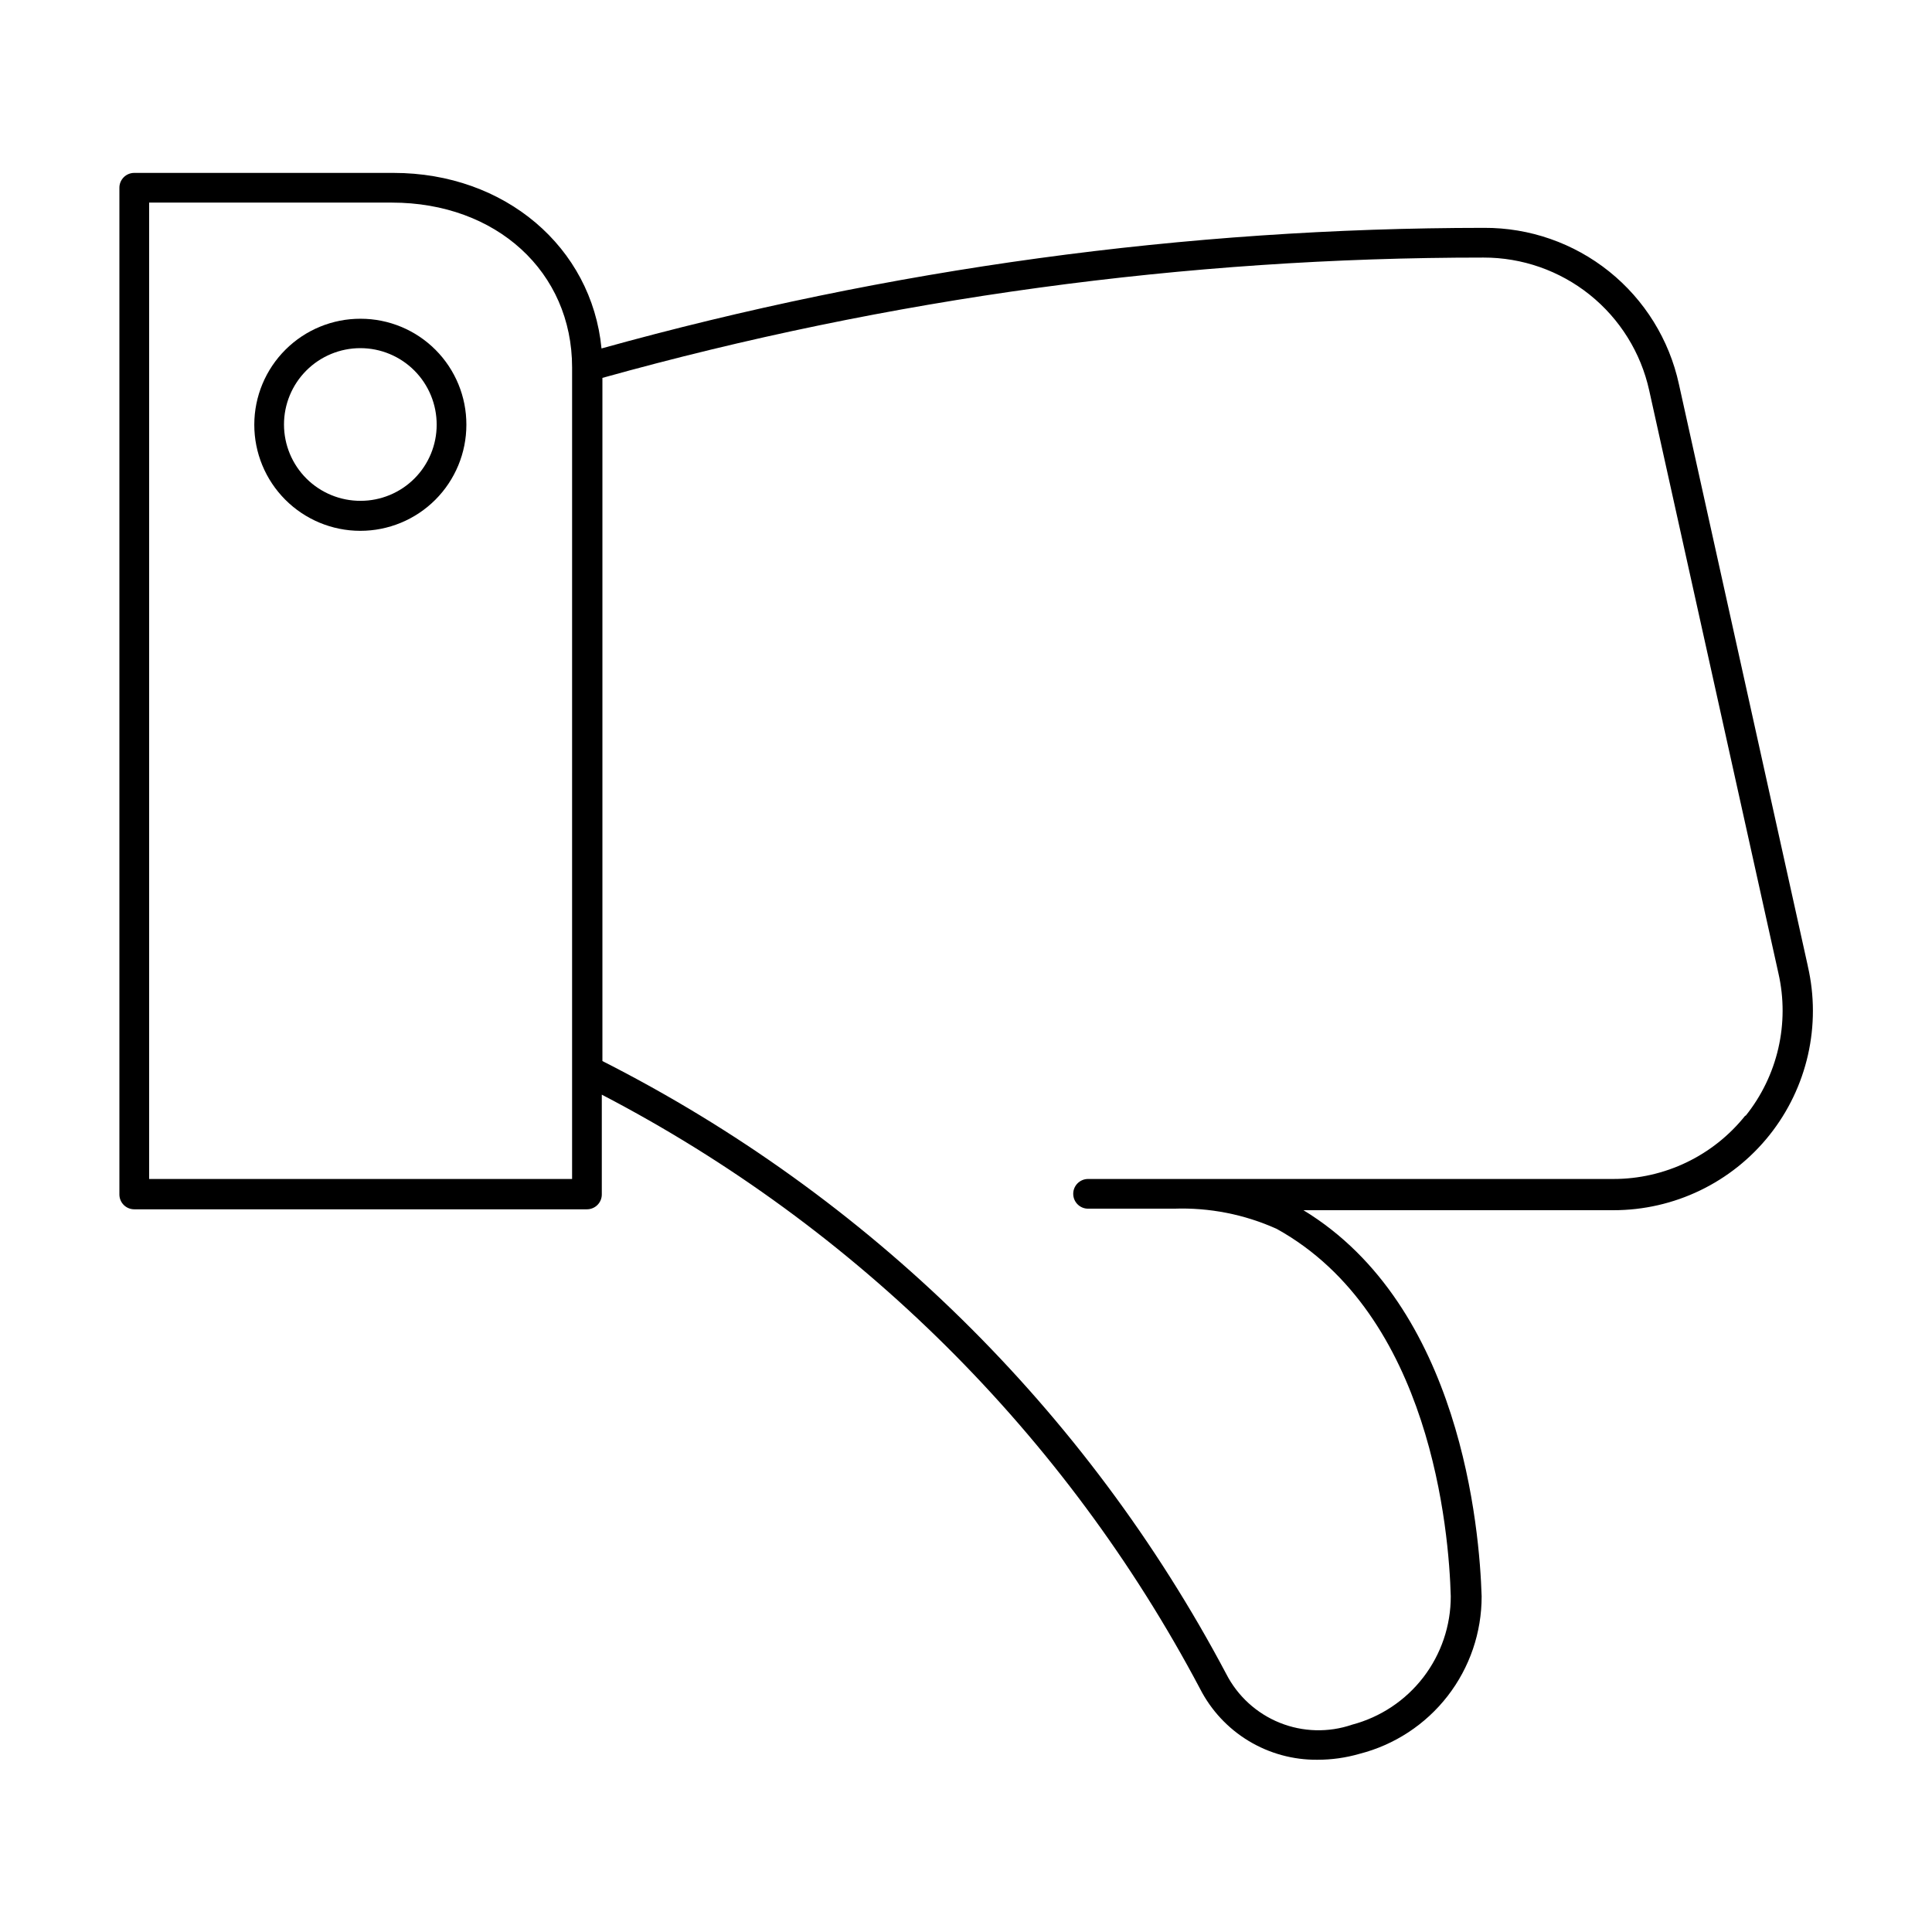 <?xml version="1.0" encoding="UTF-8"?>
<!-- The Best Svg Icon site in the world: iconSvg.co, Visit us! https://iconsvg.co -->
<svg fill="#000000" width="800px" height="800px" version="1.1" viewBox="144 144 512 512" xmlns="http://www.w3.org/2000/svg">
 <g>
  <path d="m623.09 400-34.164-154.21c-2.559-11.773-9.086-22.309-18.488-29.848-9.398-7.535-21.102-11.617-33.152-11.559-79.043 0.031-157.72 10.781-233.88 31.961-2.598-26.844-25.586-46.523-55.105-46.523h-68.723c-2.176 0-3.938 1.762-3.938 3.934v266.79c0 1.043 0.414 2.043 1.152 2.781 0.738 0.738 1.742 1.152 2.785 1.152h119.97c1.043 0 2.047-0.414 2.785-1.152 0.738-0.738 1.152-1.738 1.152-2.781v-26.449c67.602 35.172 122.9 90.086 158.54 157.44 2.922 5.715 7.383 10.504 12.875 13.824 5.492 3.324 11.801 5.051 18.219 4.992 3.781 0.008 7.547-0.523 11.18-1.574 9.266-2.367 17.477-7.754 23.336-15.309 5.859-7.559 9.031-16.852 9.016-26.414-0.551-17.789-5.434-76.91-47.23-102.34h82.105c16.113 0.027 31.359-7.301 41.402-19.902 10.043-12.605 13.785-29.105 10.156-44.805zm-327.48 56.441h-112.09v-258.75h64.312c27.711 0 47.781 18.344 47.781 43.691zm310.95-16.848c-8.488 10.672-21.391 16.879-35.027 16.848h-115.96-13.145-10.078c-2.172 0-3.934 1.762-3.934 3.934 0 2.176 1.762 3.938 3.934 3.938h9.055 13.695c9.371-0.332 18.691 1.5 27.238 5.352 40.934 22.672 45.656 80.215 46.129 97.375v0.004c0.016 7.758-2.543 15.305-7.269 21.457-4.731 6.152-11.363 10.566-18.863 12.551-6.254 2.144-13.07 1.969-19.199-0.504-6.133-2.473-11.168-7.074-14.18-12.957-37.016-69.902-94.762-126.63-165.31-162.4v-181.05c76.02-21.18 154.57-31.906 233.48-31.883 10.238-0.023 20.176 3.449 28.168 9.852 7.988 6.402 13.551 15.34 15.758 25.336l34.242 154.45c3.035 13.293-0.184 27.246-8.738 37.867z"/>
  <path d="m239.57 228.47c-7.457-0.023-14.617 2.922-19.902 8.184-5.289 5.262-8.266 12.406-8.277 19.867-0.016 7.457 2.934 14.613 8.203 19.895 5.266 5.281 12.414 8.254 19.871 8.258 7.457 0.008 14.613-2.949 19.891-8.219 5.273-5.273 8.238-12.426 8.238-19.883 0.023-7.445-2.922-14.594-8.18-19.867-5.258-5.273-12.398-8.234-19.844-8.234zm0 48.254c-5.375 0.02-10.535-2.098-14.348-5.887-3.809-3.793-5.953-8.945-5.961-14.316-0.008-5.375 2.125-10.531 5.926-14.332 3.801-3.801 8.957-5.934 14.332-5.926 5.375 0.004 10.523 2.152 14.316 5.961 3.789 3.812 5.906 8.973 5.887 14.348 0 5.344-2.121 10.469-5.902 14.25-3.777 3.777-8.906 5.902-14.25 5.902z"/>
 </g>
</svg>